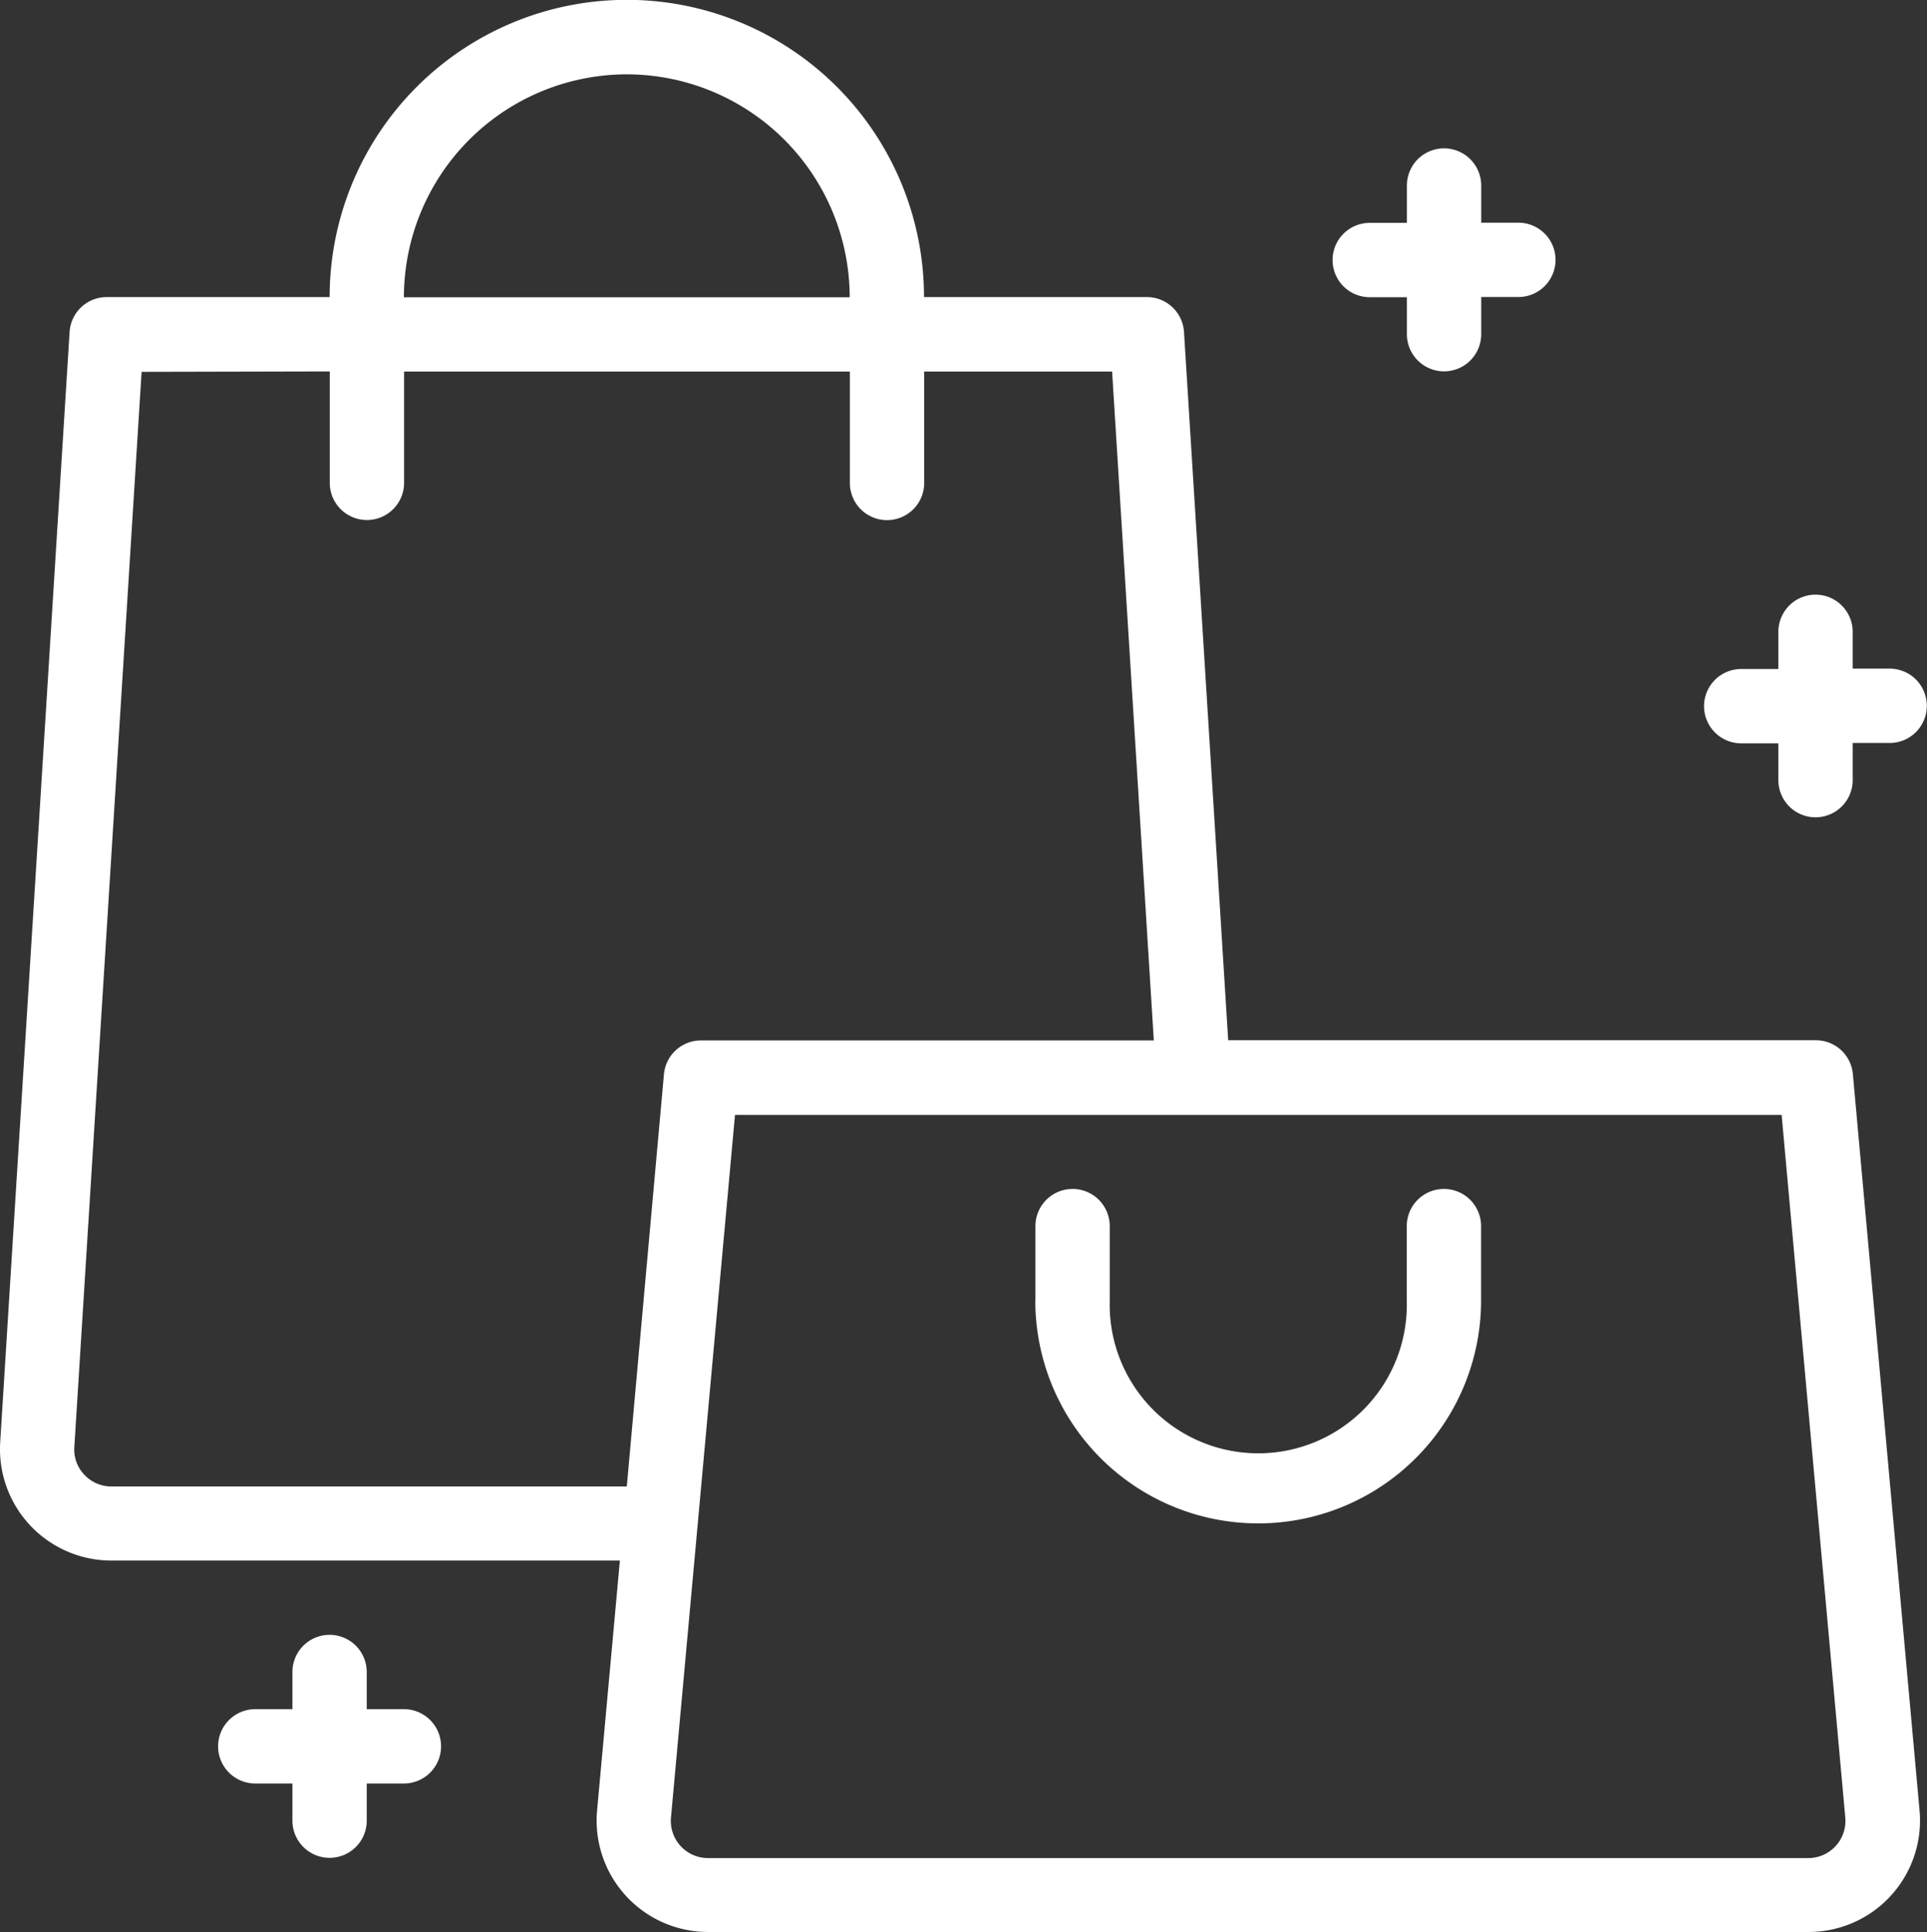 <svg xmlns="http://www.w3.org/2000/svg" fill="#ffffff" width="31.789" height="31.867" viewBox="0 0 31.789 31.867">
                                                        <rect x="0" y="0" width="31.789" height="31.867" fill="#333333" stroke="none"/>
                                                        <path class="fill" id="download_7_" data-name="download (7)" d="M7.275,11.717,6.13,30.03a1.838,1.838,0,0,0,1.838,1.949h8.385L15.977,36.1a1.838,1.838,0,0,0,1.832,2.005H35.961A1.838,1.838,0,0,0,37.793,36.1l-1.1-12.146a.613.613,0,0,0-.613-.557H26.388l-.729-11.682a.613.613,0,0,0-.613-.575H21.37a4.9,4.9,0,0,0-9.805,0H7.887A.613.613,0,0,0,7.275,11.717Zm29.293,24.5a.613.613,0,0,1-.613.669H17.809a.613.613,0,0,1-.613-.669l1.056-11.588H35.518ZM16.467,7.466a3.681,3.681,0,0,1,3.677,3.677H12.79a3.681,3.681,0,0,1,3.677-3.677Zm-4.9,4.9v1.838a.613.613,0,0,0,1.226,0V12.368h7.354v1.838a.613.613,0,0,0,1.226,0V12.368h3.1L25.161,23.4H17.693a.613.613,0,0,0-.613.557l-.613,6.8h-8.5a.609.609,0,0,1-.449-.194.6.6,0,0,1-.165-.453l1.11-17.737ZM23.208,27.689V26.463a.613.613,0,0,1,1.226,0v1.226a2.451,2.451,0,1,0,4.9,0V26.463a.613.613,0,0,1,1.226,0v1.226a3.677,3.677,0,0,1-7.354,0ZM12.177,33.817v.613h.613a.613.613,0,0,1,0,1.226h-.613v.613a.613.613,0,1,1-1.226,0v-.613h-.613a.613.613,0,0,1,0-1.226h.613v-.613a.613.613,0,1,1,1.226,0ZM29.336,11.755v-.613h-.613a.613.613,0,1,1,0-1.226h.613V9.3a.613.613,0,0,1,1.226,0v.613h.613a.613.613,0,1,1,0,1.226h-.613v.613a.613.613,0,0,1-1.226,0Zm7.354,4.9v.613H37.3a.613.613,0,0,1,0,1.226H36.69v.613a.613.613,0,1,1-1.226,0V18.5h-.613a.613.613,0,0,1,0-1.226h.613v-.613a.613.613,0,0,1,1.226,0Z" transform="translate(-6.127 -6.24)"/>
                                                    </svg>